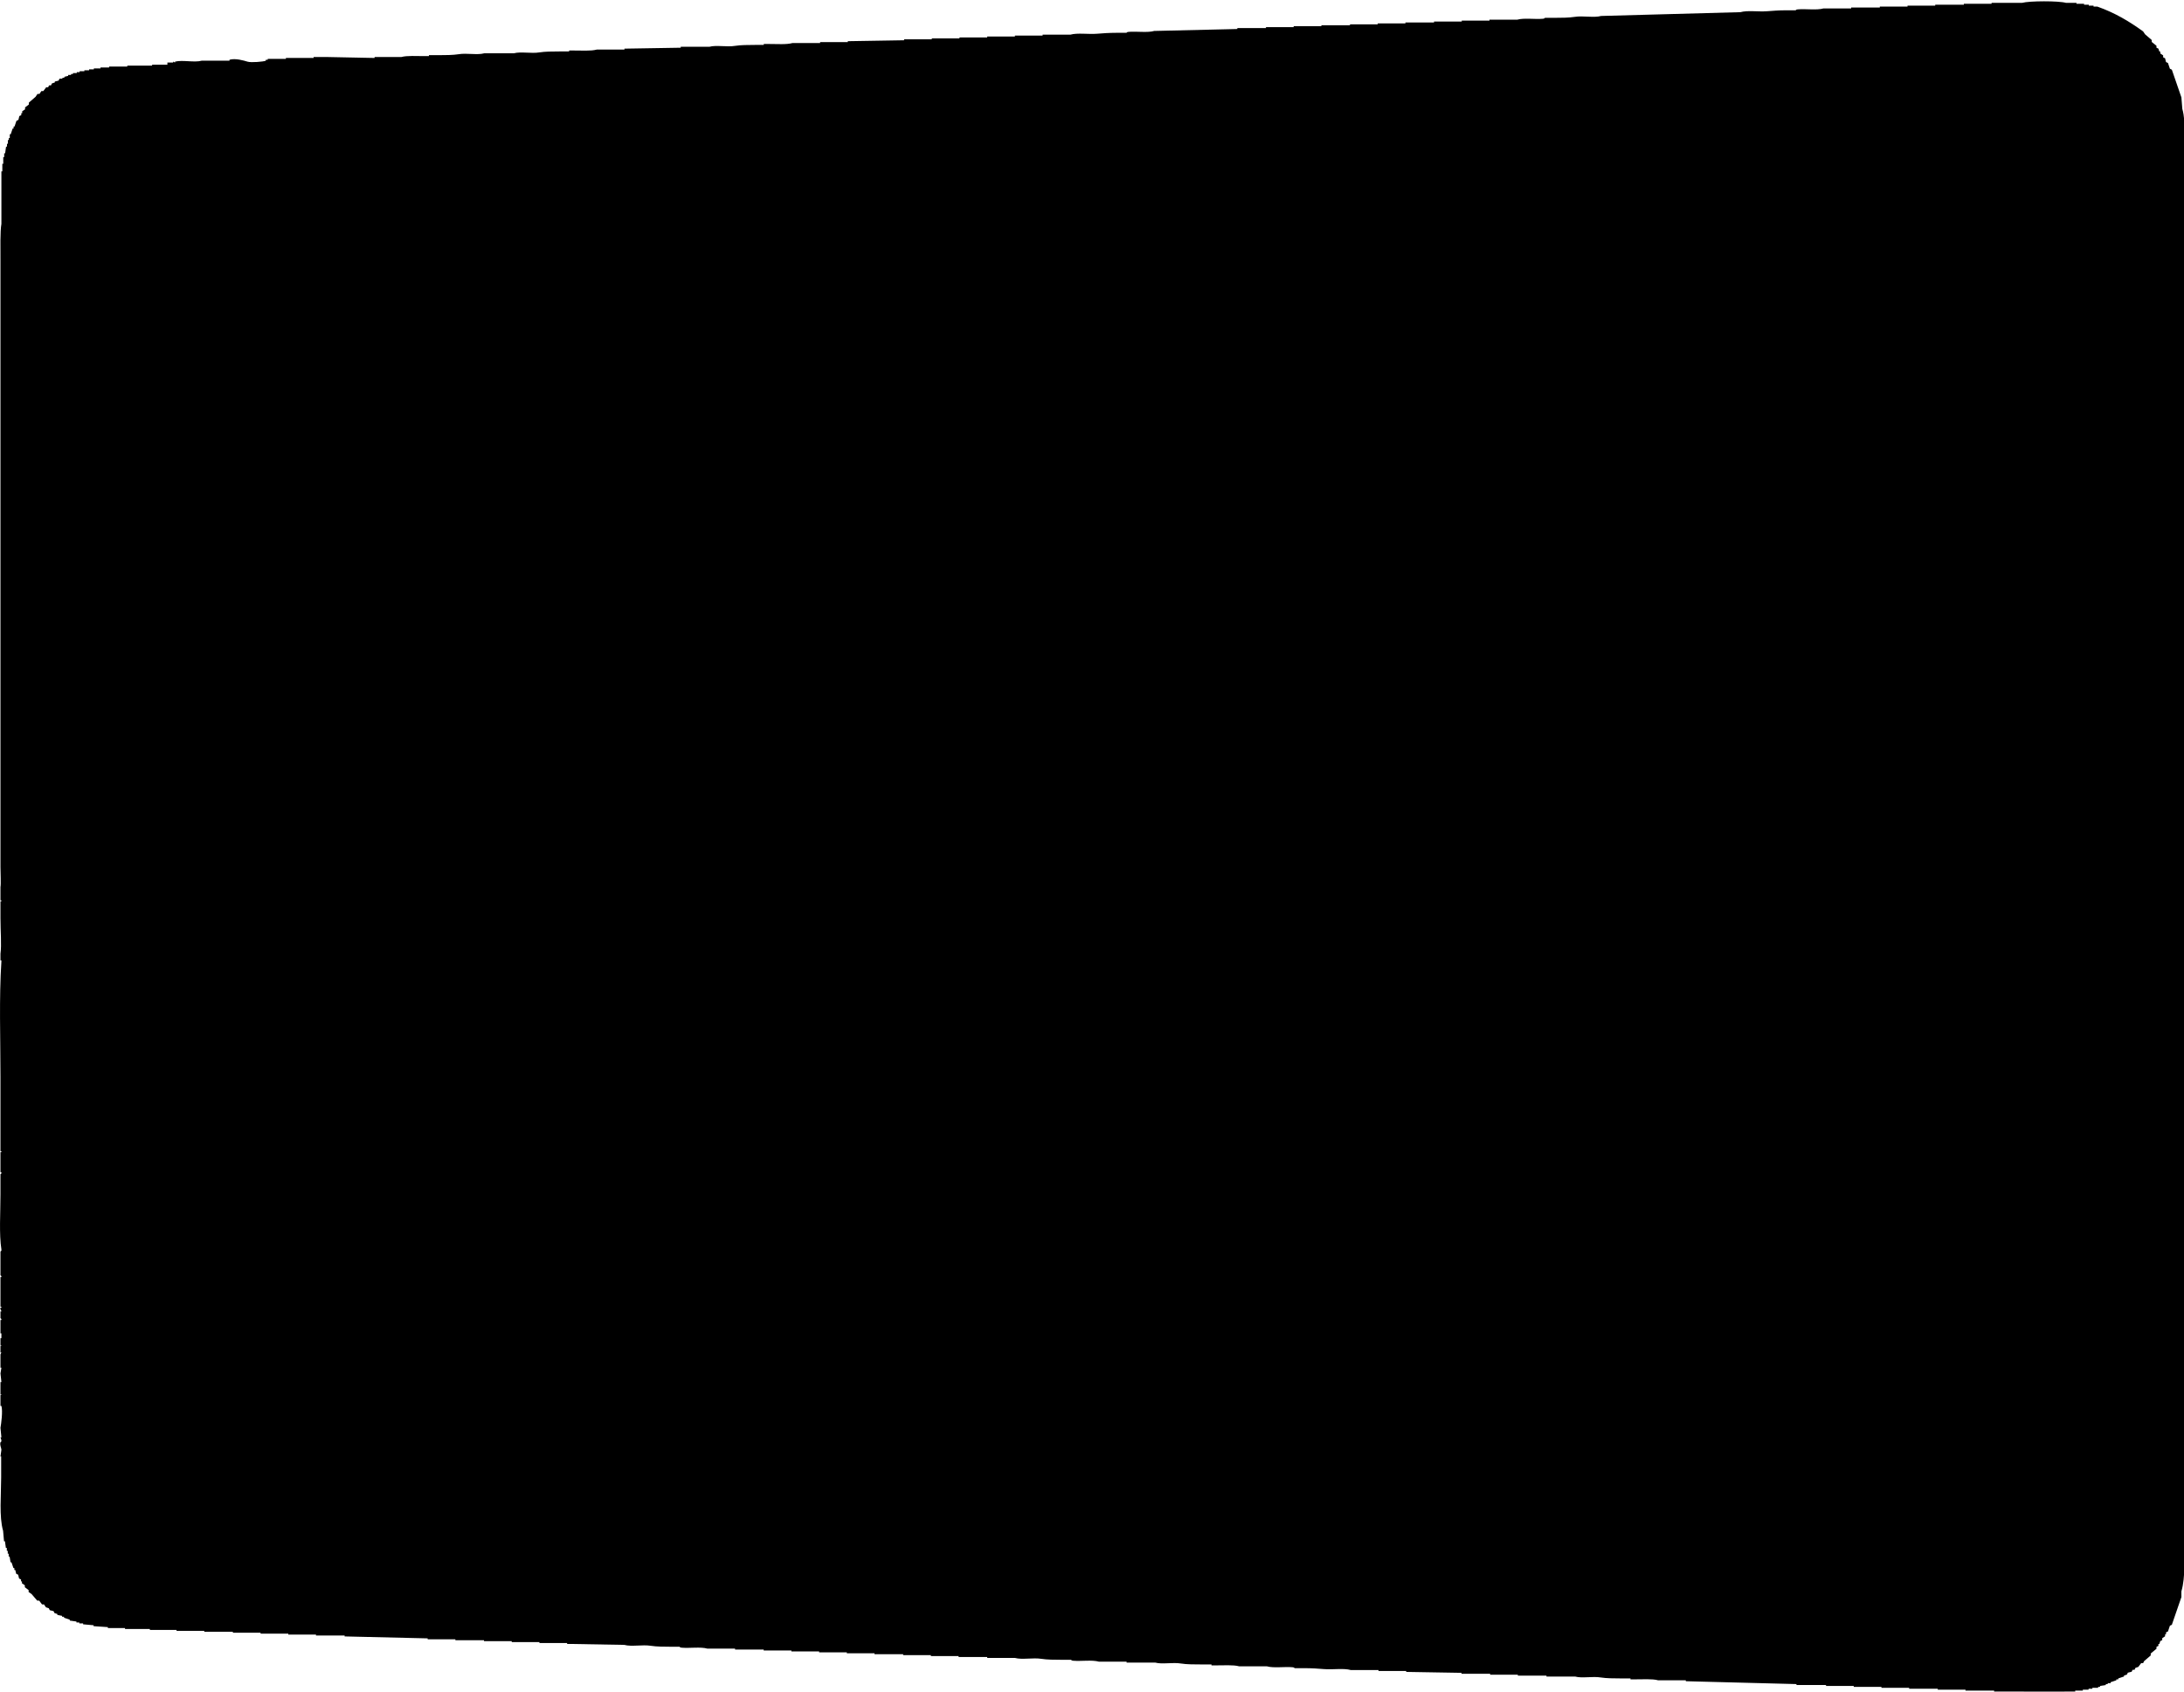 <?xml version="1.0" encoding="UTF-8"?>
<svg id="Layer_2" data-name="Layer 2" xmlns="http://www.w3.org/2000/svg" viewBox="0 0 281.43 218">
  <defs>
    <style>
      .cls-1 {
        fill-rule: evenodd;
      }
    </style>
  </defs>
  <g id="Layer_1-2" data-name="Layer 1">
    <path class="cls-1" d="M21.57,8.31v-.25h.74v-.12c.08.04.16.08.25.12v-.12c1.01-.24,2.49.15,3.44-.12h3.57v-.12c.78-.22,1.83.1,2.34.25.48.14,2.01,0,2.34-.12v-.12h.25v-.12h2.34v-.12h3.57v-.12h1.84c2.01.04,4.02.08,6.02.12v-.12h3.44c.75-.21,2-.11,2.95-.12h.61v-.12h1.23c.86,0,1.91-.01,2.58-.12,1.07-.18,2.42.13,3.32-.12h3.81c.9-.25,2.25.06,3.32-.12.67-.11,1.72-.12,2.58-.12h1.23v-.12h.61c.95-.01,2.2.09,2.95-.12h3.57v-.12c2.42-.04,4.84-.08,7.25-.12v-.12h3.69c.9-.25,2.25.06,3.32-.12.67-.11,1.72-.12,2.58-.12h1.11v-.12h.74c.95,0,2.2.09,2.95-.12h3.57v-.12h3.57v-.12c2.42-.04,4.84-.08,7.25-.12v-.12h3.57v-.12h3.57v-.12h3.57v-.12h3.57v-.12h3.57v-.12h3.57c.92-.26,2.32-.03,3.44-.12.66-.06,1.62-.12,2.46-.12h1.35s0-.1.25-.12c1.08-.09,2.43.13,3.32-.12,3.57-.08,7.13-.16,10.7-.25v-.12h3.69v-.12h3.57v-.12h3.57v-.12h3.69v-.12h3.57v-.12h3.57v-.12h3.69v-.12h3.57v-.12h3.57v-.12h3.57c.89-.25,2.24-.03,3.32-.12.24-.02.25-.12.25-.12h1.23c.86,0,1.91-.01,2.58-.12,1.11-.18,2.51.14,3.44-.12,5.98-.16,11.97-.33,17.95-.49.92-.26,2.32-.03,3.44-.12.62-.05,1.53-.12,2.34-.12h1.35s.01-.1.25-.12c1.08-.09,2.43.13,3.32-.12h3.57v-.12h3.69v-.12h3.57v-.12h3.57v-.12h3.69v-.12h3.57v-.12h3.93c.94-.26,4.72-.27,5.66,0h1.35v.12h.98v.12h.61v.12h.61v.12h.49c2.3.82,4.1,1.9,5.9,3.2.08.12.16.25.25.37.29.25.57.49.86.74v.25c.2.16.41.33.61.49v.25c.08.04.16.08.25.12.04.12.08.25.12.37h.12v.25c.12.08.25.16.37.25v.25c.08.04.16.08.25.12.04.16.08.33.12.49.08.04.16.08.25.12.08.25.16.49.25.74.08.04.16.08.25.12.41,1.19.82,2.38,1.23,3.57.04.49.08.98.12,1.48.51,1.77.25,4.71.25,6.88v177.41c0,2.31.17,4.94-.37,6.76v.74c-.41,1.19-.82,2.38-1.23,3.57-.08.04-.16.08-.25.12-.08.25-.16.49-.25.74-.08.04-.16.08-.25.12v.25h-.12v.25c-.12.08-.25.16-.37.25v.25c-.08.04-.16.08-.25.12-.04.12-.08.25-.12.37h-.12v.25c-.08.04-.16.08-.25.12v.25c-.25.2-.49.41-.74.61v.25c-.29.25-.57.49-.86.74-.04.08-.08.16-.12.25h-.25c-.12.16-.25.33-.37.49-.12.04-.25.08-.37.12-.04.08-.08.16-.12.25h-.25c-.04.08-.08.16-.12.25-.16.04-.33.08-.49.12-.04.08-.08.16-.12.25-.12.04-.25.08-.37.12v.12c-.25.08-.49.16-.74.25v.12h-.25v.12c-.25.08-.49.16-.74.25v.12h-.37v.12h-.25v.12c-.25.04-.49.08-.74.12v.12h-.25v.12h-.74v.12h-.49v.12h-.74v.12h-.98v.12h-1.35c-.91.25-4.38.25-5.29,0h-3.81v-.12h-3.69v-.12h-3.57v-.12h-3.69v-.12h-3.57v-.12h-3.57v-.12h-3.57v-.12h-3.81v-.12c-4.75-.12-9.51-.25-14.26-.37v-.12h-3.57c-.75-.21-2-.11-2.95-.12h-.61v-.12h-1.23c-.86,0-1.91-.01-2.58-.12-1.07-.18-2.42.13-3.32-.12h-3.69v-.12h-3.69v-.12h-3.57v-.12h-3.69v-.12c-2.38-.04-4.75-.08-7.13-.12v-.12h-3.57v-.12h-3.57c-.92-.26-2.32-.03-3.44-.12-.66-.06-1.62-.12-2.46-.12h-1.35s0-.1-.25-.12c-1.08-.09-2.43.13-3.32-.12h-3.57c-.75-.21-2-.11-2.95-.12h-.61v-.12h-1.23c-.9,0-1.99,0-2.7-.12-1.07-.18-2.42.13-3.32-.12h-3.69v-.12h-3.57c-.89-.25-2.24-.03-3.32-.12-.24-.02-.25-.12-.25-.12h-1.23c-.86,0-1.91-.01-2.58-.12-1.11-.18-2.51.14-3.44-.12h-3.57v-.12h-3.69v-.12h-3.57v-.12h-3.57v-.12h-3.69v-.12h-3.57v-.12h-3.57v-.12h-3.57v-.12h-3.57v-.12h-3.69v-.12h-3.57c-.89-.25-2.24-.03-3.32-.12-.24-.02-.25-.12-.25-.12h-1.11c-.86,0-1.91-.01-2.58-.12-1.11-.18-2.51.14-3.44-.12-2.29-.04-4.59-.08-6.88-.12h-.49v-.12h-3.57v-.12h-3.57v-.12h-3.57v-.12h-3.69v-.12h-3.57v-.12c-3.57-.08-7.13-.16-10.7-.25v-.12h-3.69v-.12h-3.57v-.12h-3.57v-.12h-3.57v-.12h-3.69v-.12h-3.57v-.12h-3.44v-.12h-3.2v-.12h-2.21v-.12c-.61-.04-1.23-.08-1.84-.12v-.12c-.45-.04-.9-.08-1.35-.12v-.12h-.49v-.12h-.37v-.12c-.29-.04-.57-.08-.86-.12v-.12c-.25-.08-.49-.16-.74-.25v-.12h-.25v-.12c-.2-.04-.41-.08-.61-.12v-.12c-.12-.04-.25-.08-.37-.12-.04-.08-.08-.16-.12-.25-.16-.04-.33-.08-.49-.12-.04-.08-.08-.16-.12-.25-.12-.04-.25-.08-.37-.12-.08-.12-.16-.25-.25-.37h-.25c-.12-.16-.25-.33-.37-.49h-.25c-.25-.29-.49-.57-.74-.86-.12-.08-.25-.16-.37-.25v-.25c-.16-.12-.33-.25-.49-.37v-.25c-.12-.08-.25-.16-.37-.25v-.25h-.12v-.25c-.08-.04-.16-.08-.25-.12-.04-.16-.08-.33-.12-.49-.08-.04-.16-.08-.25-.12-.04-.16-.08-.33-.12-.49h-.12v-.25h-.12c-.08-.25-.16-.49-.25-.74h-.12c-.04-.25-.08-.49-.12-.74h-.12v-.37h-.12v-.37h-.12v-.37h-.12c-.04-.29-.08-.57-.12-.86h-.12c-.04-.45-.08-.9-.12-1.35-.53-1.82-.25-4.67-.25-6.88v-2.7H.06c.04-.29.08-.57.12-.86-.01-.29-.23-.56-.12-.98,0,0,.13.02.12-.25-.04-.12-.08-.25-.12-.37h.12c-.04-.41-.08-.82-.12-1.23.09-.53.32-2.13.12-2.83H.06v-1.35c.03-.17.15.05.12-.12H.06v-1.6h.12c-.04-.37-.08-.74-.12-1.11.04-.25.08-.49.12-.74H.06v-1.72c.04-.08.08-.16.12-.25H.06v-.86h.12c.01-.17-.09.05-.12-.12v-.86h.12v-.61H.06v-1.72h.12c.03-.21-.12-.21-.12-.25v-.86h.12c.01-.16-.18-.2-.12-.49h.12v-.12H.06v-3.81h.12c.03-.21-.12-.21-.12-.25v-3.07s.16,0,.12-.25c-.31-2-.12-4.66-.12-7.13v-2.58s.16,0,.12-.25H.06v-2.58h.12v-.12H.06v-9.59c0-4.91-.19-10.18.12-14.88v-.12H.06v-.86c.16-1.17,0-2.85,0-4.55v-2.21h.12v-.12H.06v-1.72c.08-.39,0-1.79,0-2.58V33.52c0-1.54-.05-3.7.12-4.67v-6.76h.12v-.98h.12v-.86h.12v-.49h.12c.04-.29.08-.57.12-.86h.12v-.37h.12v-.49h.12v-.25h.12v-.49h.12c.08-.25.16-.49.25-.74h.12v-.25h.12c.08-.25.16-.49.25-.74.08-.04.16-.08.25-.12.04-.16.08-.33.12-.49.08-.04.16-.08.25-.12v-.25h.12v-.25c.12-.08.25-.16.37-.25v-.25c.16-.12.33-.25.49-.37v-.25c.29-.25.57-.49.86-.74.08-.12.16-.25.25-.37h.25c.08-.12.16-.25.25-.37h.25c.12-.16.25-.33.37-.49h.25c.04-.08.08-.16.12-.25h.25c.04-.08.08-.16.12-.25.12-.04.25-.08.37-.12v-.12c.16-.04.33-.08.49-.12.04-.08.08-.16.12-.25h.37v-.12h.25v-.12c.16-.04.33-.08.49-.12v-.12h.37v-.12h.25v-.12h.49v-.12h.37v-.12h.61v-.12h.61v-.12h.61v-.12h.86v-.12h1.11v-.12h2.34v-.12h3.2v-.12h1.97Z"/>
  </g>
</svg>